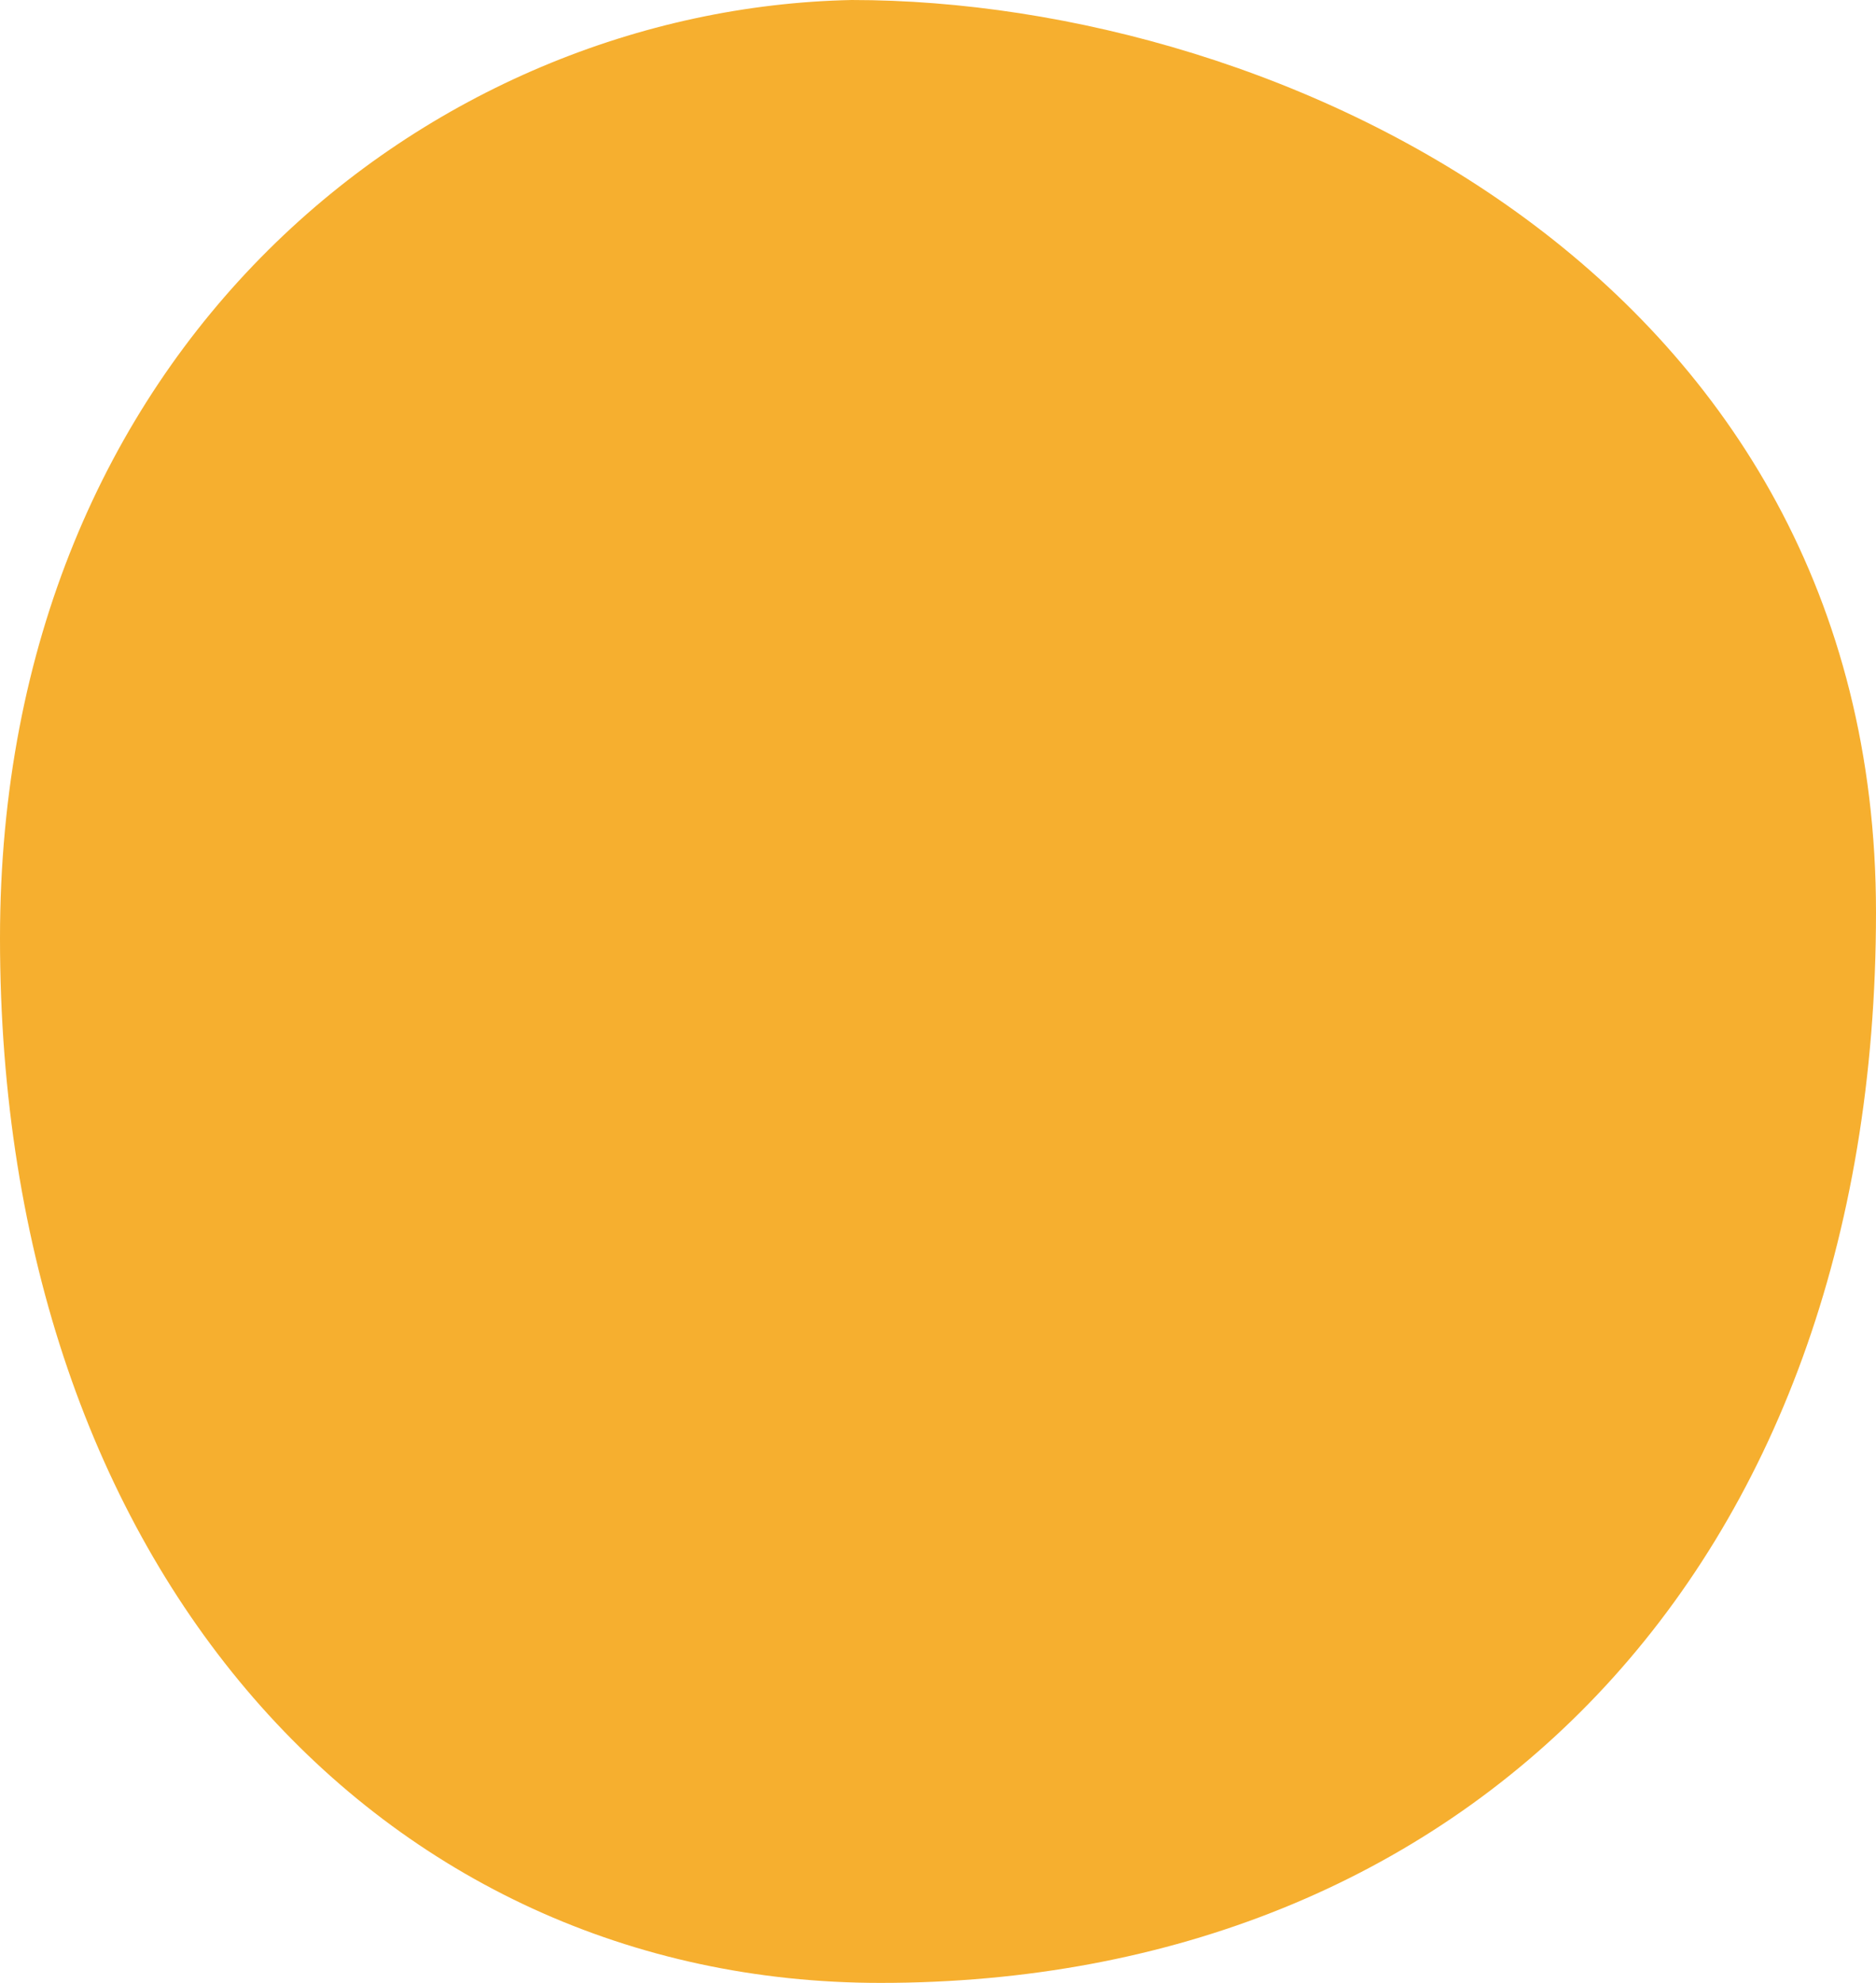 <?xml version="1.0" encoding="iso-8859-1"?>
<!-- Generator: Adobe Illustrator 25.4.1, SVG Export Plug-In . SVG Version: 6.00 Build 0)  -->
<svg version="1.1" id="Calque_1" xmlns="http://www.w3.org/2000/svg" xmlns:xlink="http://www.w3.org/1999/xlink" x="0px" y="0px"
	 viewBox="0 0 65.2 68.9" style="enable-background:new 0 0 65.2 68.9;" xml:space="preserve">
<path style="fill:#F6AF2F;" d="M65.2,31.7c0,22.9-14.3,37.2-34.6,37.2C13.3,68.9,0,54.6,0,32.6C0,12,15,0.3,29.6,0
	C44.6,0,65.2,9.7,65.2,31.7"/>
</svg>
